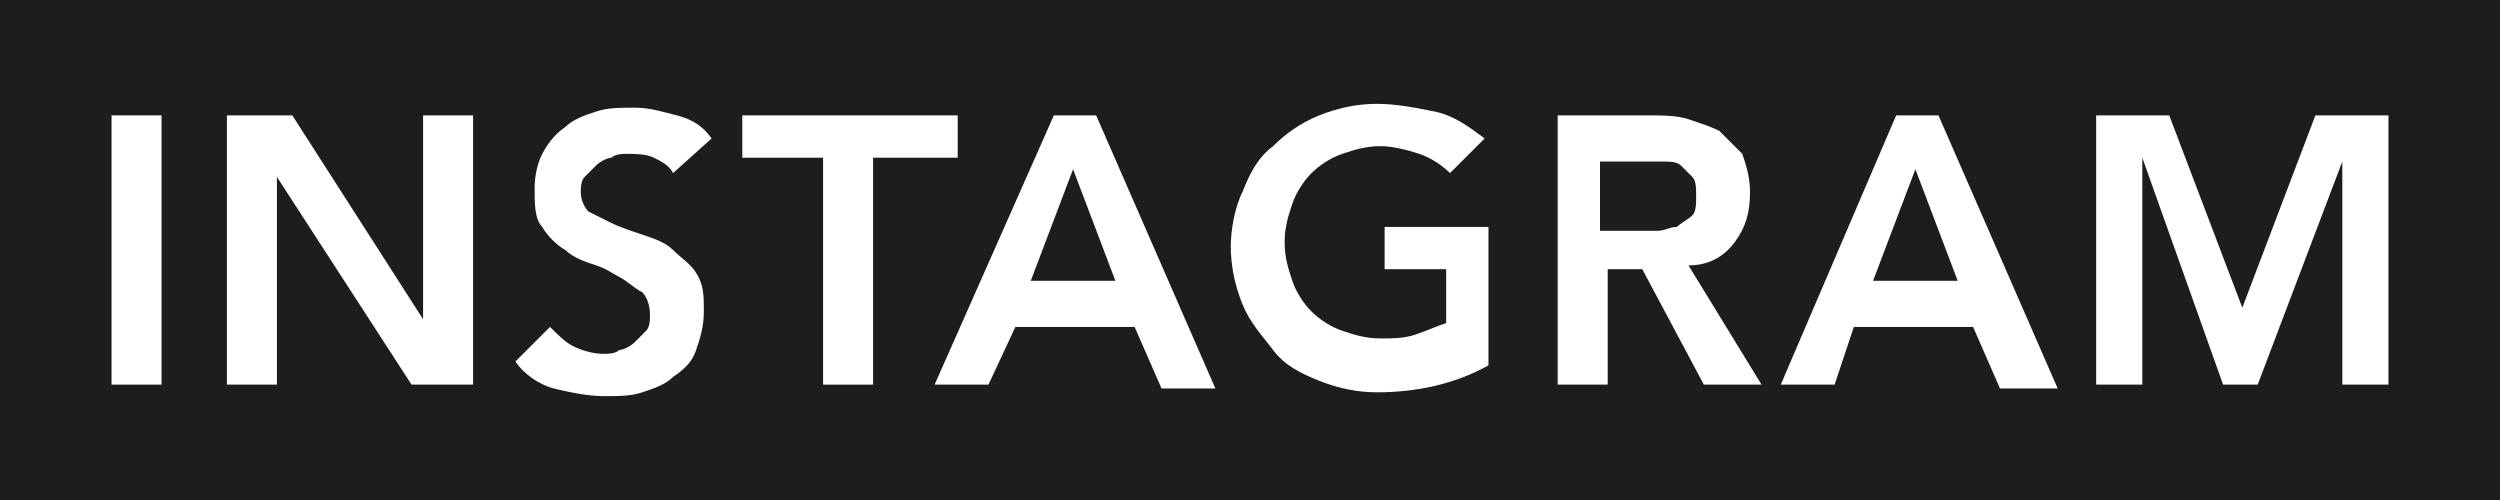 <?xml version="1.0" encoding="UTF-8" standalone="no"?>
<!DOCTYPE svg PUBLIC "-//W3C//DTD SVG 1.1//EN" "http://www.w3.org/Graphics/SVG/1.1/DTD/svg11.dtd">
<svg width="100%" height="100%" viewBox="0 0 65 13" version="1.1" xmlns="http://www.w3.org/2000/svg" xmlns:xlink="http://www.w3.org/1999/xlink" xml:space="preserve" xmlns:serif="http://www.serif.com/" style="fill-rule:evenodd;clip-rule:evenodd;stroke-linejoin:round;stroke-miterlimit:1.414;">
    <rect x="0" y="0" width="65" height="13" fill="#808080" stroke="none"/>
    <g transform="matrix(1.004,0,0,1.008,-4.016,-2.016)">
        <rect x="4" y="2" width="65" height="13" style="fill:rgb(29,29,27);"/>
    </g>
    <g transform="matrix(1,0,0,1,-4,-2)">
        <rect x="6.9" y="5" width="1.3" height="7" style="fill:white;fill-rule:nonzero;"/>
    </g>
    <g transform="matrix(1,0,0,1,-4,-2)">
        <path d="M9.9,5L11.6,5L15,10.3L15,5L16.3,5L16.3,12L14.7,12L11.2,6.6L11.2,12L9.9,12L9.9,5Z" style="fill:white;fill-rule:nonzero;"/>
    </g>
    <g transform="matrix(1,0,0,1,-4,-2)">
        <path d="M21.5,6.5C21.4,6.3 21.2,6.2 21,6.1C20.8,6 20.5,6 20.3,6C20.2,6 20,6 19.9,6.1C19.8,6.1 19.6,6.2 19.5,6.3C19.4,6.4 19.3,6.5 19.2,6.6C19.1,6.7 19.1,6.9 19.1,7C19.1,7.2 19.2,7.4 19.3,7.5C19.5,7.6 19.7,7.7 19.9,7.8C20.1,7.9 20.4,8 20.7,8.1C21,8.2 21.3,8.3 21.5,8.5C21.7,8.7 22,8.9 22.1,9.1C22.3,9.4 22.3,9.7 22.3,10.1C22.3,10.5 22.2,10.8 22.1,11.1C22,11.4 21.8,11.6 21.5,11.8C21.3,12 21,12.1 20.7,12.2C20.4,12.3 20.1,12.3 19.7,12.3C19.3,12.3 18.8,12.2 18.4,12.1C18,12 17.6,11.7 17.4,11.4L18.3,10.5C18.5,10.7 18.7,10.9 18.9,11C19.1,11.1 19.4,11.2 19.7,11.2C19.8,11.2 20,11.2 20.1,11.1C20.2,11.1 20.4,11 20.5,10.9C20.6,10.8 20.7,10.7 20.8,10.6C20.9,10.5 20.9,10.3 20.9,10.2C20.9,9.9 20.8,9.7 20.7,9.6C20.5,9.5 20.3,9.3 20.1,9.2C19.9,9.1 19.8,9 19.5,8.9C19.2,8.8 18.9,8.7 18.7,8.5C18.5,8.4 18.2,8.1 18.1,7.9C17.9,7.7 17.9,7.3 17.9,6.9C17.9,6.5 18,6.2 18.1,6C18.2,5.8 18.4,5.5 18.7,5.3C18.9,5.1 19.2,5 19.5,4.9C19.8,4.8 20.1,4.8 20.5,4.8C20.9,4.8 21.2,4.9 21.6,5C22,5.1 22.3,5.3 22.5,5.6L21.5,6.5Z" style="fill:white;fill-rule:nonzero;"/>
    </g>
    <g transform="matrix(1,0,0,1,-4,-2)">
        <path d="M25.5,6.1L23.3,6.1L23.3,5L28.9,5L28.9,6.1L26.7,6.1L26.7,12L25.4,12L25.4,6.1L25.5,6.1Z" style="fill:white;fill-rule:nonzero;"/>
    </g>
    <g transform="matrix(1,0,0,1,-4,-2)">
        <path d="M31.4,5L32.5,5L35.6,12.1L34.2,12.1L33.5,10.5L30.4,10.5L29.7,12L28.3,12L31.4,5ZM33,9.3L31.9,6.4L30.8,9.3L33,9.3Z" style="fill:white;fill-rule:nonzero;"/>
    </g>
    <g transform="matrix(1,0,0,1,-4,-2)">
        <path d="M42.7,11.5C41.8,12 40.8,12.2 39.8,12.2C39.3,12.2 38.8,12.1 38.3,11.9C37.8,11.7 37.4,11.5 37.1,11.1C36.8,10.7 36.5,10.4 36.3,9.9C36.1,9.4 36,8.9 36,8.4C36,8 36.1,7.4 36.3,7C36.5,6.5 36.7,6.1 37.1,5.8C37.4,5.5 37.8,5.2 38.3,5C38.8,4.8 39.3,4.7 39.8,4.7C40.3,4.7 40.8,4.8 41.3,4.9C41.8,5 42.2,5.3 42.6,5.6L41.7,6.5C41.5,6.3 41.2,6.1 40.9,6C40.6,5.9 40.2,5.8 39.9,5.8C39.5,5.8 39.2,5.9 38.9,6C38.6,6.1 38.3,6.3 38.1,6.5C37.9,6.7 37.7,7 37.6,7.3C37.5,7.6 37.4,7.9 37.4,8.3C37.4,8.7 37.5,9 37.6,9.3C37.7,9.6 37.9,9.9 38.1,10.1C38.3,10.3 38.6,10.5 38.9,10.6C39.2,10.7 39.5,10.8 39.9,10.8C40.2,10.8 40.5,10.8 40.8,10.7C41.1,10.6 41.3,10.5 41.6,10.4L41.6,9L40,9L40,7.9L42.7,7.9L42.7,11.5Z" style="fill:white;fill-rule:nonzero;"/>
    </g>
    <g transform="matrix(1,0,0,1,-4,-2)">
        <path d="M44.4,5L46.9,5C47.2,5 47.6,5 47.9,5.1C48.2,5.2 48.5,5.3 48.7,5.4C48.9,5.6 49.1,5.8 49.3,6C49.4,6.3 49.5,6.6 49.5,7C49.5,7.5 49.4,7.9 49.1,8.3C48.8,8.7 48.4,8.9 47.9,8.9L49.8,12L48.3,12L46.7,9L45.8,9L45.8,12L44.5,12L44.5,5L44.4,5ZM46.6,8C46.8,8 47,8 47.1,8C47.3,8 47.4,7.9 47.6,7.9C47.7,7.8 47.9,7.7 48,7.6C48.1,7.5 48.1,7.3 48.1,7.1C48.1,6.9 48.1,6.7 48,6.6C47.9,6.5 47.8,6.4 47.7,6.3C47.6,6.2 47.4,6.2 47.2,6.2C47,6.2 46.9,6.2 46.7,6.2L45.6,6.2L45.6,8L46.6,8Z" style="fill:white;fill-rule:nonzero;"/>
    </g>
    <g transform="matrix(1,0,0,1,-4,-2)">
        <path d="M53.3,5L54.4,5L57.5,12.1L56,12.1L55.3,10.5L52.2,10.5L51.7,12L50.3,12L53.3,5ZM54.9,9.3L53.8,6.4L52.7,9.3L54.9,9.3Z" style="fill:white;fill-rule:nonzero;"/>
    </g>
    <g transform="matrix(1,0,0,1,-4,-2)">
        <path d="M58.5,5L60.4,5L62.3,10L64.2,5L66.1,5L66.1,12L64.9,12L64.9,6.2L62.7,12L61.8,12L59.7,6.1L59.7,12L58.5,12L58.5,5Z" style="fill:white;fill-rule:nonzero;"/>
    </g>
</svg>
